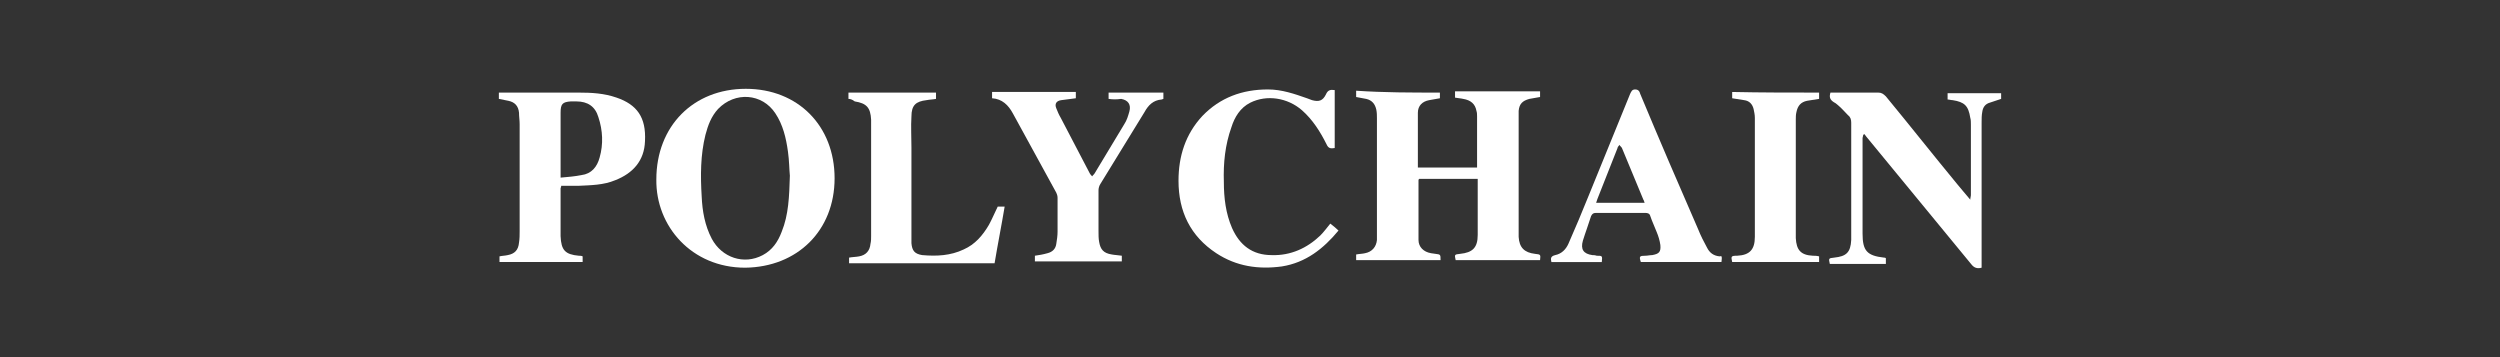 <?xml version="1.0" encoding="utf-8"?>
<!-- Generator: Adobe Illustrator 26.0.3, SVG Export Plug-In . SVG Version: 6.00 Build 0)  -->
<svg version="1.1" id="Layer_1" xmlns="http://www.w3.org/2000/svg" xmlns:xlink="http://www.w3.org/1999/xlink" x="0px" y="0px"
	 viewBox="0 0 396.9 56.7" style="enable-background:new 0 0 396.9 56.7;" xml:space="preserve">
<rect x="0" y="0" width="396.9" height="56.7" fill="#333333" stroke="none"/>
<style type="text/css">
	.st0{fill:#FFFFFF;}
</style>
<g>
	<path class="st0" d="M228.6,14.7c0,0.3,0,0.6,0,0.9c-0.6,0.1-1.1,0.2-1.7,0.3c-1.1,0.2-1.8,0.9-1.8,2c0,2.9,0,5.8,0,8.7
		c3.1,0,6.2,0,9.4,0c0-0.2,0-0.3,0-0.5c0-2.5,0-5.1,0-7.6c0-0.3,0-0.6-0.1-0.9c-0.2-1.1-0.9-1.7-2.1-1.9c-0.4-0.1-0.8-0.1-1.3-0.2
		c0-0.3,0-0.6,0-1c4.5,0,9,0,13.5,0c0,0.3,0,0.6,0,0.9c-0.5,0.1-1.1,0.2-1.7,0.3c-1.1,0.3-1.6,0.8-1.7,1.9c0,0.4,0,0.7,0,1.1
		c0,6.1,0,12.2,0,18.3c0,0.2,0,0.4,0,0.6c0.1,1.7,0.9,2.5,2.6,2.7c0.9,0.1,0.9,0.1,0.8,1c-4.5,0-9,0-13.4,0c-0.2-0.9-0.2-0.9,0.7-1
		c2-0.2,2.8-1,2.8-3c0-2.8,0-5.5,0-8.3c0-0.2,0-0.4,0-0.6c-3.1,0-6.3,0-9.3,0c0,0.1-0.1,0.1-0.1,0.1c0,3.2,0,6.4,0,9.6
		c0,1.1,0.8,1.9,2,2.1c0.2,0,0.5,0.1,0.7,0.1c0.8,0.1,0.8,0.1,0.8,1c-4.5,0-8.9,0-13.4,0c0-0.3,0-0.6,0-0.9c0.5-0.1,1-0.1,1.4-0.2
		c1.1-0.2,1.8-1,1.9-2.1c0-0.4,0-0.7,0-1.1c0-6.1,0-12.1,0-18.2c0-0.5,0-0.9-0.1-1.4c-0.2-0.9-0.7-1.5-1.6-1.7
		c-0.5-0.1-1-0.2-1.6-0.3c0-0.3,0-0.6,0-1C219.7,14.7,224.1,14.7,228.6,14.7z"/>
	<path class="st0" d="M118.4,14.1c8.3,0,14.1,5.9,14.1,14.2s-5.9,14.1-14.2,14.2c-8.5,0-14.2-6.6-14.1-14
		C104.2,20,110.1,14.1,118.4,14.1z M125.4,27.9c-0.1-1-0.1-2.4-0.3-3.8c-0.3-2.2-0.8-4.3-2-6.1c-2.1-3.2-6.4-3.5-9.1-0.7
		c-1.1,1.2-1.6,2.6-2,4.1c-0.8,3.2-0.8,6.5-0.6,9.8c0.1,2.3,0.5,4.6,1.6,6.7c1.6,3,5.1,4.2,8.1,2.6c1.5-0.8,2.4-2.1,3-3.7
		C125.2,34.1,125.3,31.2,125.4,27.9z"/>
	<path class="st0" d="M92.5,40.7c0,0.3,0,0.6,0,0.9c-4.4,0-8.8,0-13.2,0c0-0.3,0-0.6,0-0.9c0.4-0.1,0.9-0.1,1.3-0.2
		c1.1-0.2,1.7-0.8,1.8-2c0.1-0.6,0.1-1.2,0.1-1.8c0-5.7,0-11.3,0-17c0-0.6-0.1-1.2-0.1-1.8c-0.1-1.1-0.7-1.7-1.7-1.9
		c-0.5-0.1-1-0.2-1.5-0.3c0-0.3,0-0.6,0-1c0.2,0,0.4,0,0.6,0c4,0,8.1,0,12.1,0c2,0,4,0.1,6,0.8c3.2,1.1,4.7,3.1,4.5,6.9
		c-0.1,3.1-1.9,5.1-4.7,6.2c-1.9,0.8-3.9,0.8-5.9,0.9c-0.9,0-1.8,0-2.7,0c0,0.2-0.1,0.3-0.1,0.4c0,2.5,0,5.1,0,7.6
		c0.1,2.2,0.7,2.9,2.9,3.1C92.1,40.6,92.3,40.6,92.5,40.7z M89,28.2c1.2-0.1,2.3-0.2,3.3-0.4c1.6-0.2,2.5-1.3,2.9-2.8
		c0.6-2.1,0.5-4.3-0.2-6.4c-0.5-1.7-1.7-2.5-3.5-2.5c-0.3,0-0.6,0-0.9,0c-1.3,0.1-1.6,0.4-1.6,1.8c0,3.2,0,6.4,0,9.6
		C89,27.6,89,27.9,89,28.2z"/>
	<path class="st0" d="M290.6,14.7c1.3,0,2.6,0,3.9,0c1.2,0,2.5,0,3.7,0c0.5,0,0.8,0.2,1.2,0.6c3.8,4.6,7.5,9.3,11.3,13.9
		c0.7,0.8,1.3,1.6,2.1,2.5c0-0.3,0.1-0.5,0.1-0.7c0-3.7,0-7.5,0-11.2c0-0.4,0-0.8-0.1-1.1c-0.3-1.9-0.9-2.5-2.8-2.8
		c-0.3,0-0.5-0.1-0.8-0.1c0-0.3,0-0.6,0-1c2.8,0,5.7,0,8.5,0c0,0.3,0,0.6,0,0.9c-0.6,0.2-1.2,0.4-1.8,0.6c-0.7,0.2-1.1,0.7-1.2,1.5
		c-0.1,0.5-0.1,1.1-0.1,1.7c0,7.4,0,14.8,0,22.2c0,0.3,0,0.5,0,0.8c-0.7,0.2-1.2,0-1.6-0.5c-5.6-6.8-11.1-13.5-16.7-20.3
		c-0.1-0.1-0.2-0.3-0.3-0.4c-0.1,0-0.1,0.1-0.2,0.1c0,0.2-0.1,0.4-0.1,0.5c0,5.1,0,10.1,0,15.2c0,2.7,0.7,3.5,3.4,3.8
		c0.1,0,0.2,0,0.3,0.1c0,0.3,0,0.6,0,0.9c-3,0-5.9,0-8.9,0c-0.2-0.9-0.2-0.9,0.7-1c1.9-0.2,2.6-0.8,2.7-2.8c0-0.3,0-0.6,0-0.9
		c0-5.9,0-11.8,0-17.7c0-0.5-0.1-0.9-0.5-1.2c-0.5-0.5-1-1.1-1.6-1.6c-0.2-0.2-0.5-0.4-0.7-0.5C290.5,15.8,290.4,15.4,290.6,14.7z"
		/>
	<path class="st0" d="M176,15.7c0-0.3,0-0.6,0-1c2.9,0,5.8,0,8.7,0c0,0.3,0,0.6,0,1c-0.1,0-0.2,0.1-0.3,0.1c-1.3,0.1-2.1,0.9-2.7,2
		c-2.3,3.8-4.7,7.6-7,11.4c-0.2,0.3-0.3,0.7-0.3,1c0,2.2,0,4.3,0,6.5c0,0.6,0,1.2,0.1,1.7c0.2,1.2,0.7,1.8,2,2
		c0.5,0.1,1,0.1,1.6,0.2c0,0.3,0,0.6,0,0.9c-4.6,0-9.1,0-13.8,0c0-0.3,0-0.6,0-0.9c0.7-0.1,1.3-0.2,2-0.4c0.8-0.2,1.3-0.7,1.4-1.5
		c0.1-0.6,0.2-1.3,0.2-1.9c0-1.8,0-3.6,0-5.4c0-0.3-0.1-0.6-0.2-0.8c-2.3-4.2-4.6-8.4-6.9-12.6c-0.7-1.3-1.7-2.3-3.3-2.4
		c0-0.4,0-0.7,0-1c4.4,0,8.8,0,13.3,0c0,0.3,0,0.6,0,1c-0.8,0.1-1.5,0.2-2.3,0.3s-1.1,0.6-0.8,1.3c0.2,0.5,0.4,1,0.7,1.5
		c1.5,2.9,3.1,5.9,4.6,8.8c0.1,0.2,0.3,0.4,0.4,0.5c0.1-0.2,0.3-0.3,0.4-0.5c1.6-2.6,3.1-5.2,4.7-7.8c0.4-0.6,0.6-1.3,0.8-2
		c0.3-1.1-0.2-1.8-1.3-2C177.3,15.8,176.7,15.8,176,15.7z"/>
	<path class="st0" d="M211.2,35.5c0.5,0.4,0.9,0.7,1.3,1.1c-2.4,2.9-5.2,5.1-9,5.7c-3.7,0.5-7.2,0-10.4-2.1c-4.1-2.7-6-6.6-6-11.5
		c0-3.9,1.1-7.4,3.8-10.3c2.8-2.9,6.3-4.2,10.4-4.2c2.2,0,4.2,0.7,6.2,1.4c0.3,0.1,0.5,0.2,0.8,0.3c1.1,0.3,1.7,0.1,2.2-0.9
		c0.3-0.7,0.7-0.8,1.4-0.7c0,3,0,6.1,0,9.2c-0.6,0.1-1,0.1-1.3-0.6c-1-2-2.2-3.9-3.9-5.4c-2.3-2-5.6-2.5-8.2-1.2
		c-1.6,0.8-2.5,2.3-3,3.9c-1,2.8-1.3,5.7-1.2,8.7c0,2.5,0.3,5,1.3,7.3c1.2,2.7,3.2,4.3,6.3,4.3c3,0.1,5.6-1.1,7.7-3.1
		C210.2,36.8,210.7,36.1,211.2,35.5z"/>
	<path class="st0" d="M273.3,41.6c-4.3,0-8.5,0-12.8,0c-0.3-0.9-0.2-1,0.7-1c0.4,0,0.7-0.1,1.1-0.1c1.1-0.2,1.4-0.5,1.3-1.6
		c-0.1-0.7-0.3-1.4-0.6-2.1c-0.3-0.8-0.7-1.6-1-2.5c-0.1-0.4-0.4-0.5-0.8-0.5c-2.6,0-5.2,0-7.8,0c-0.4,0-0.6,0.1-0.8,0.5
		c-0.4,1.3-0.9,2.6-1.3,3.9c-0.4,1.4,0.1,2.1,1.5,2.3c0.2,0,0.4,0,0.7,0.1c0.9,0,0.9,0,0.8,1c-2.7,0-5.3,0-8,0
		c-0.1-0.5-0.2-0.9,0.6-1.1c1-0.2,1.7-0.9,2.1-1.8c1.1-2.5,2.2-5.1,3.2-7.6c2.2-5.4,4.4-10.8,6.6-16.2c0.2-0.4,0.3-0.7,0.8-0.7
		s0.7,0.3,0.8,0.7c3,7.2,6.1,14.4,9.2,21.5c0.4,1,0.9,2,1.4,2.9c0.4,0.8,1,1.3,2,1.4C273.4,40.6,273.4,40.7,273.3,41.6z M261.1,32.2
		c-0.1-0.2-0.1-0.4-0.2-0.5c-1.1-2.7-2.3-5.5-3.4-8.2c-0.1-0.2-0.3-0.3-0.4-0.5c-0.1,0.2-0.3,0.3-0.3,0.5c-1.1,2.7-2.1,5.4-3.2,8.1
		c-0.1,0.2-0.1,0.4-0.2,0.6C256,32.2,258.5,32.2,261.1,32.2z"/>
	<path class="st0" d="M134.7,15.7c0-0.4,0-0.6,0-1c4.6,0,9.2,0,13.9,0c0,0.3,0,0.6,0,1c-0.5,0.1-1,0.1-1.5,0.2
		c-1.7,0.2-2.4,0.8-2.4,2.6c-0.1,1.6,0,3.2,0,4.9c0,4.8,0,9.5,0,14.3c0,0.3,0,0.6,0,0.9c0.1,1.2,0.5,1.7,1.7,1.9
		c2.3,0.2,4.5,0.1,6.6-0.9c1.8-0.8,3-2.2,4-3.9c0.5-0.9,0.9-1.9,1.4-2.9c0.3,0,0.7,0,1.1,0c-0.5,3-1.1,6-1.6,9c-7.7,0-15.4,0-23.1,0
		c0-0.3,0-0.6,0-0.9c0.5-0.1,1.1-0.1,1.6-0.2c1.1-0.2,1.7-0.9,1.8-2c0.1-0.4,0.1-0.8,0.1-1.2c0-6,0-12.1,0-18.1c0-0.1,0-0.3,0-0.4
		c-0.1-1.9-0.7-2.6-2.6-2.9C135.3,15.8,135,15.7,134.7,15.7z"/>
	<path class="st0" d="M288.8,14.7c0,0.3,0,0.6,0,1c-0.6,0.1-1.3,0.2-1.9,0.3c-1,0.2-1.5,0.8-1.7,1.8c-0.1,0.4-0.1,0.8-0.1,1.2
		c0,6.1,0,12.3,0,18.4c0,0.1,0,0.3,0,0.4c0.1,1.9,0.8,2.7,2.7,2.8c0.3,0,0.6,0,1,0.1c0,0.3,0,0.6,0,0.9c-4.6,0-9.2,0-13.8,0
		c-0.2-0.9-0.2-1,0.8-1c2-0.1,2.8-1,2.8-3c0-6.3,0-12.6,0-18.9c0-0.5-0.1-0.9-0.2-1.4c-0.2-0.8-0.7-1.3-1.5-1.4
		c-0.6-0.1-1.2-0.2-1.9-0.3c0-0.3,0-0.6,0-1C279.6,14.7,284.2,14.7,288.8,14.7z"/>
</g>
</svg>

